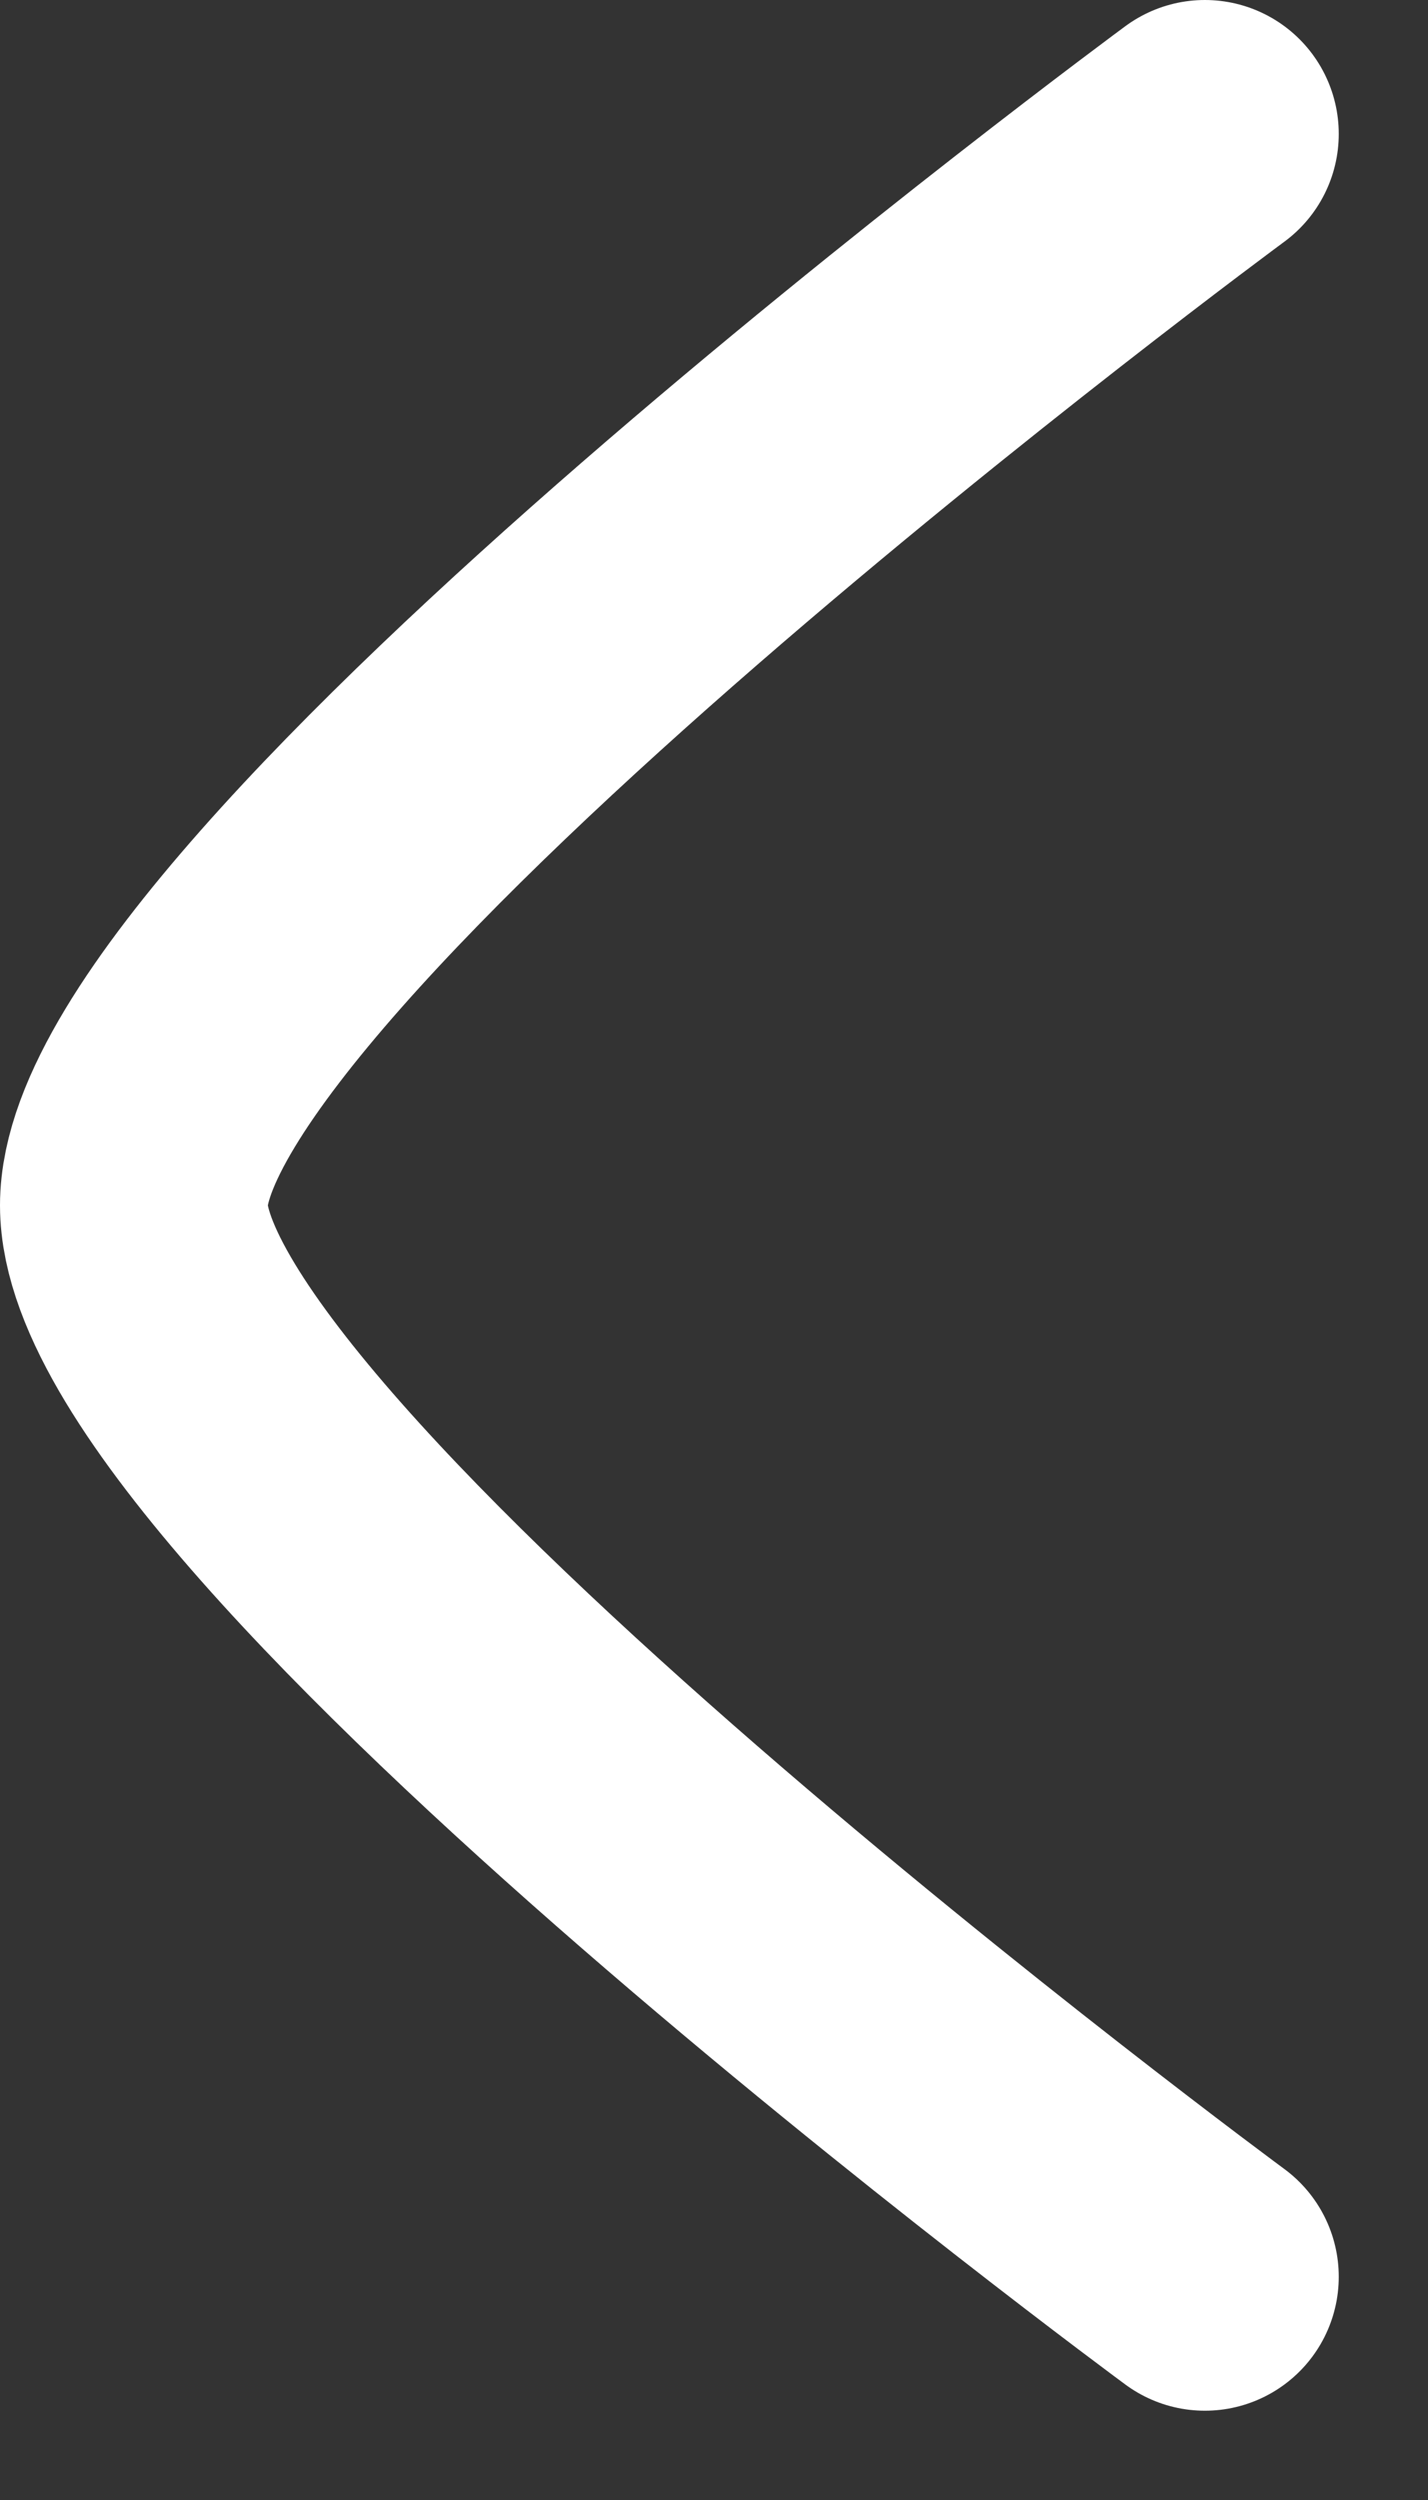 <svg width="8" height="14" viewBox="0 0 8 14" fill="none" xmlns="http://www.w3.org/2000/svg">
<rect x="0" y="0" width="8" height="14" fill="#333333" stroke="none"/>
<path d="M6.75 0.75C6.75 0.75 0.75 5.169 0.75 6.75C0.75 8.331 6.75 12.75 6.75 12.75" stroke="white" stroke-width="1.5" stroke-linecap="round" stroke-linejoin="round"/>
</svg>
